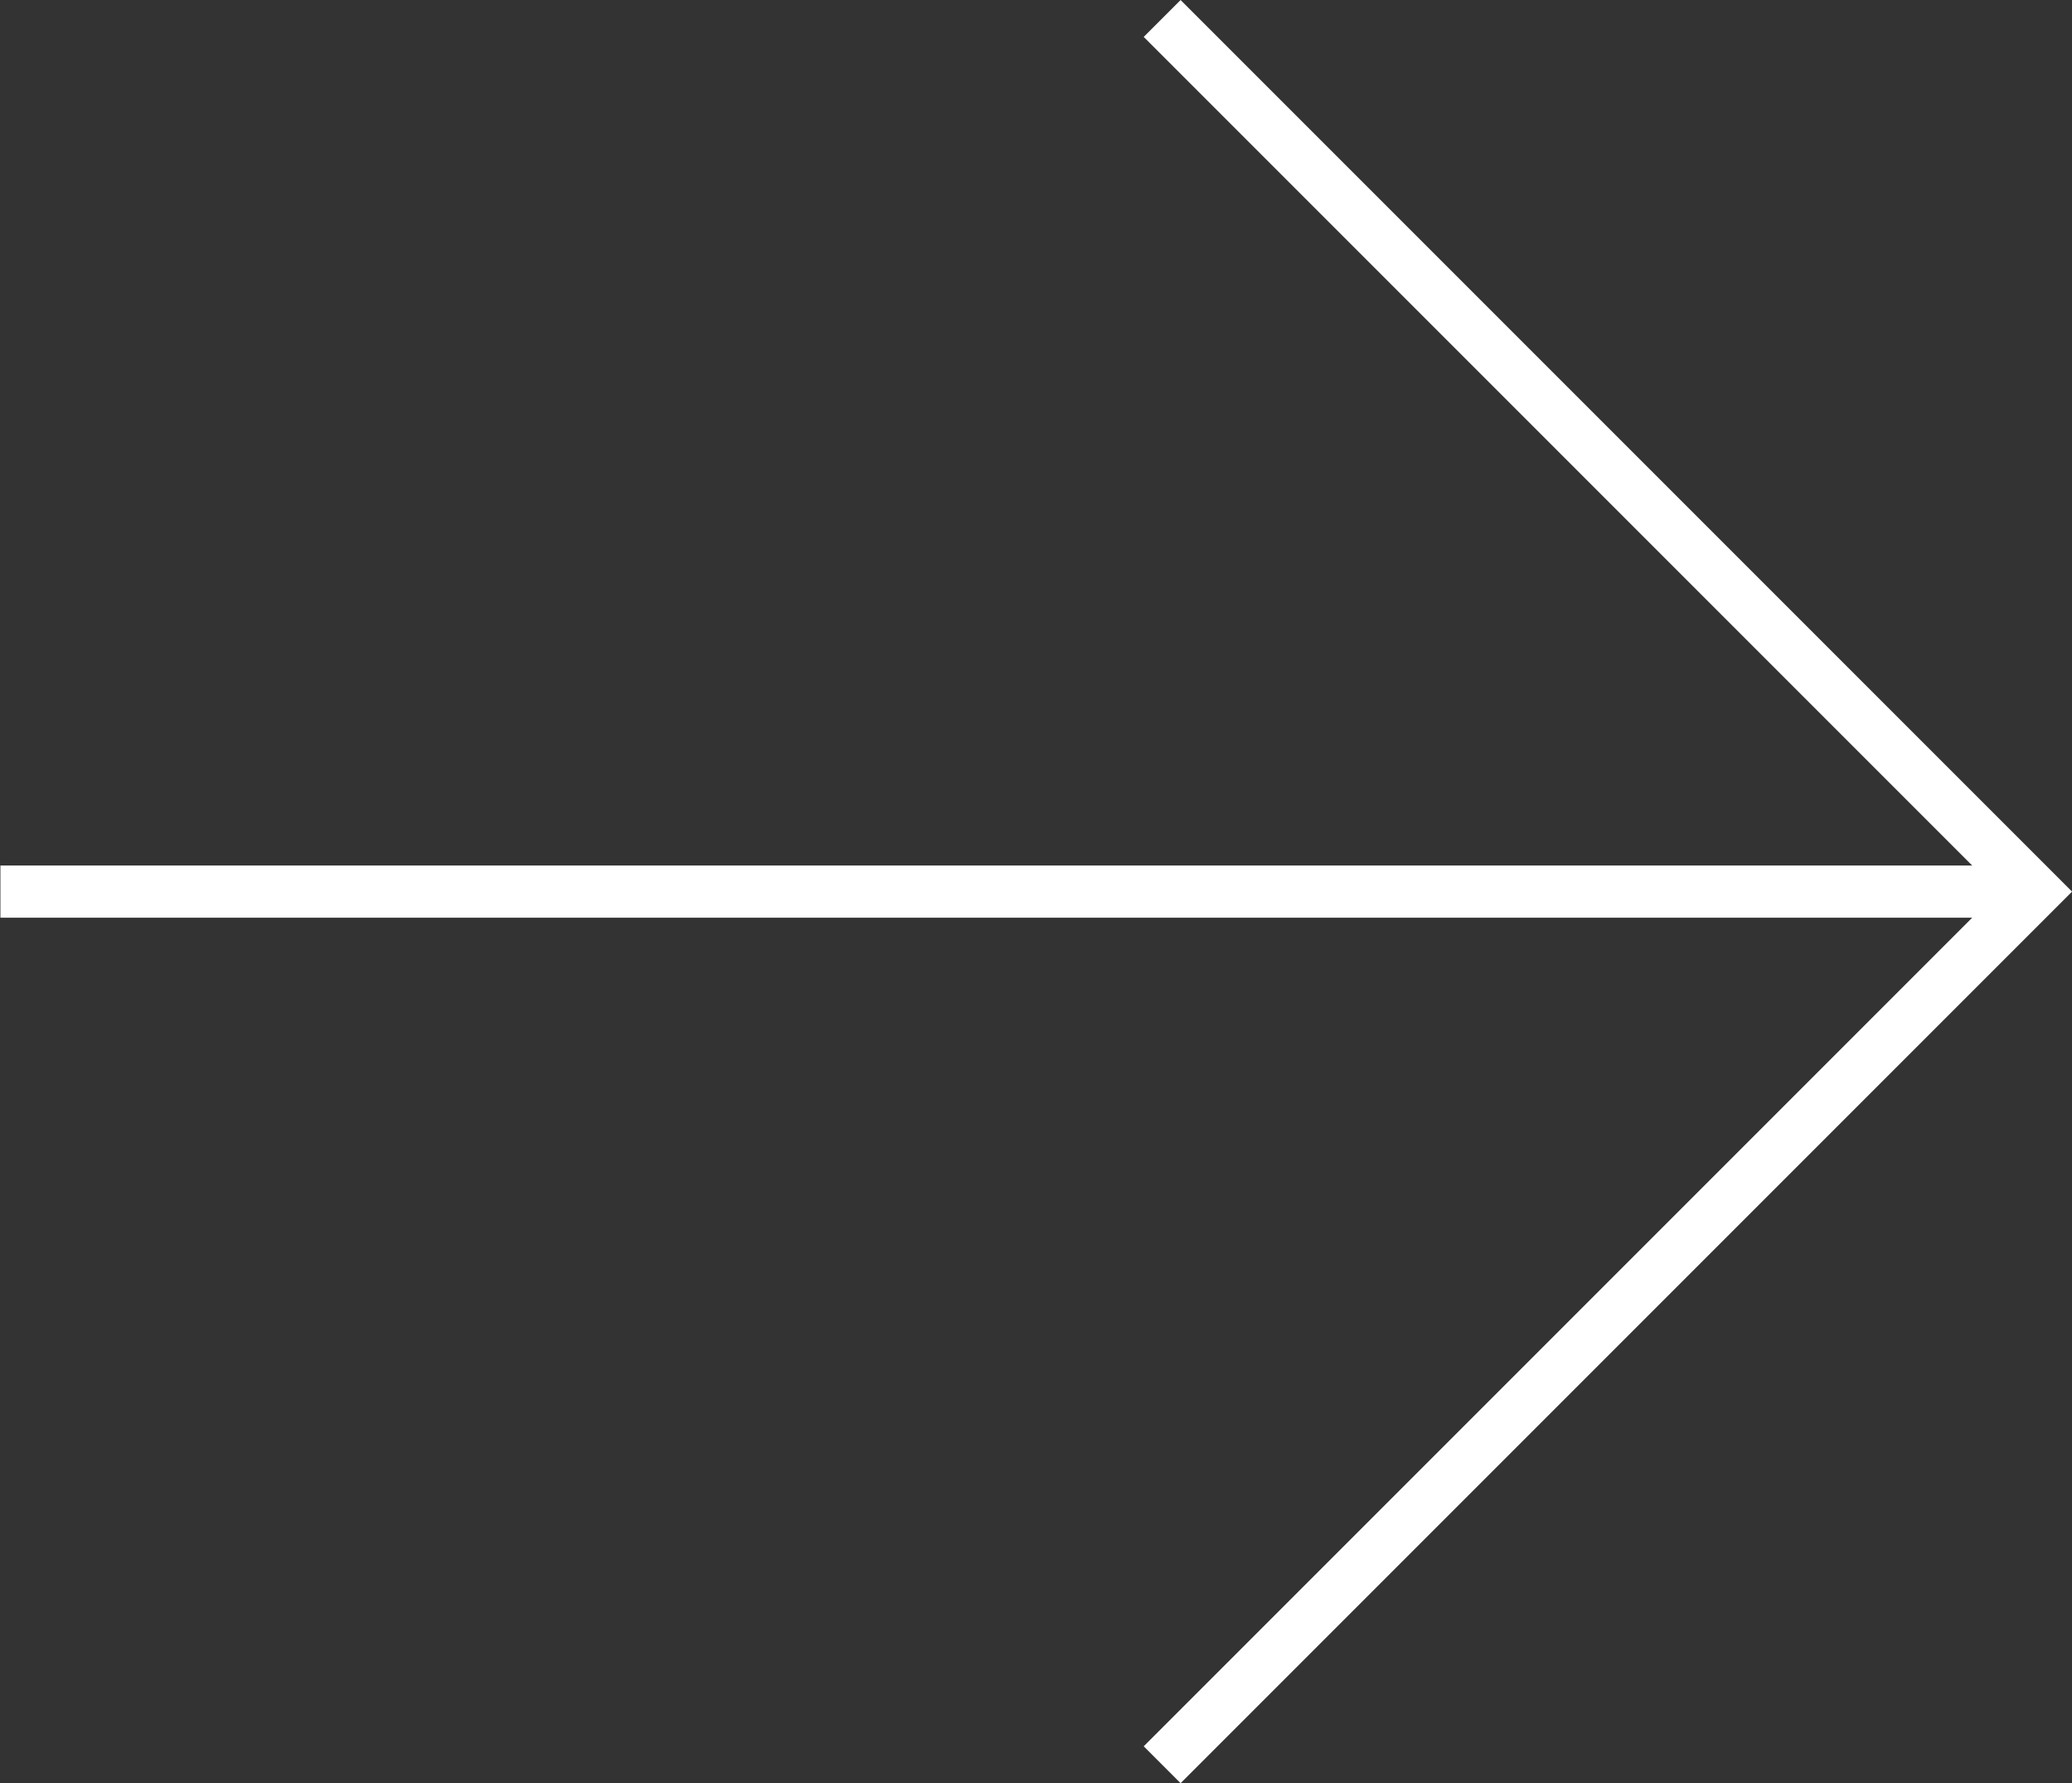 <svg xmlns="http://www.w3.org/2000/svg" width="19.858" height="17.088" viewBox="0 0 19.858 17.088">
  <rect x="0" y="0" width="19.858" height="17.088" fill="#333333" stroke="none"/>
  <g id="Composant_1_8" data-name="Composant 1 – 8" transform="translate(0 0.177)">
    <path id="Tracé_2" data-name="Tracé 2" d="M376.826,1287.221l8.367-8.367-8.367-8.367" transform="translate(-365.688 -1270.487)" fill="none" stroke="#fff" stroke-width="0.5"/>
    <path id="Tracé_3" data-name="Tracé 3" d="M390.252,1278.854h-19.5" transform="translate(-370.748 -1270.487)" fill="none" stroke="#fff" stroke-width="0.5"/>
  </g>
</svg>
